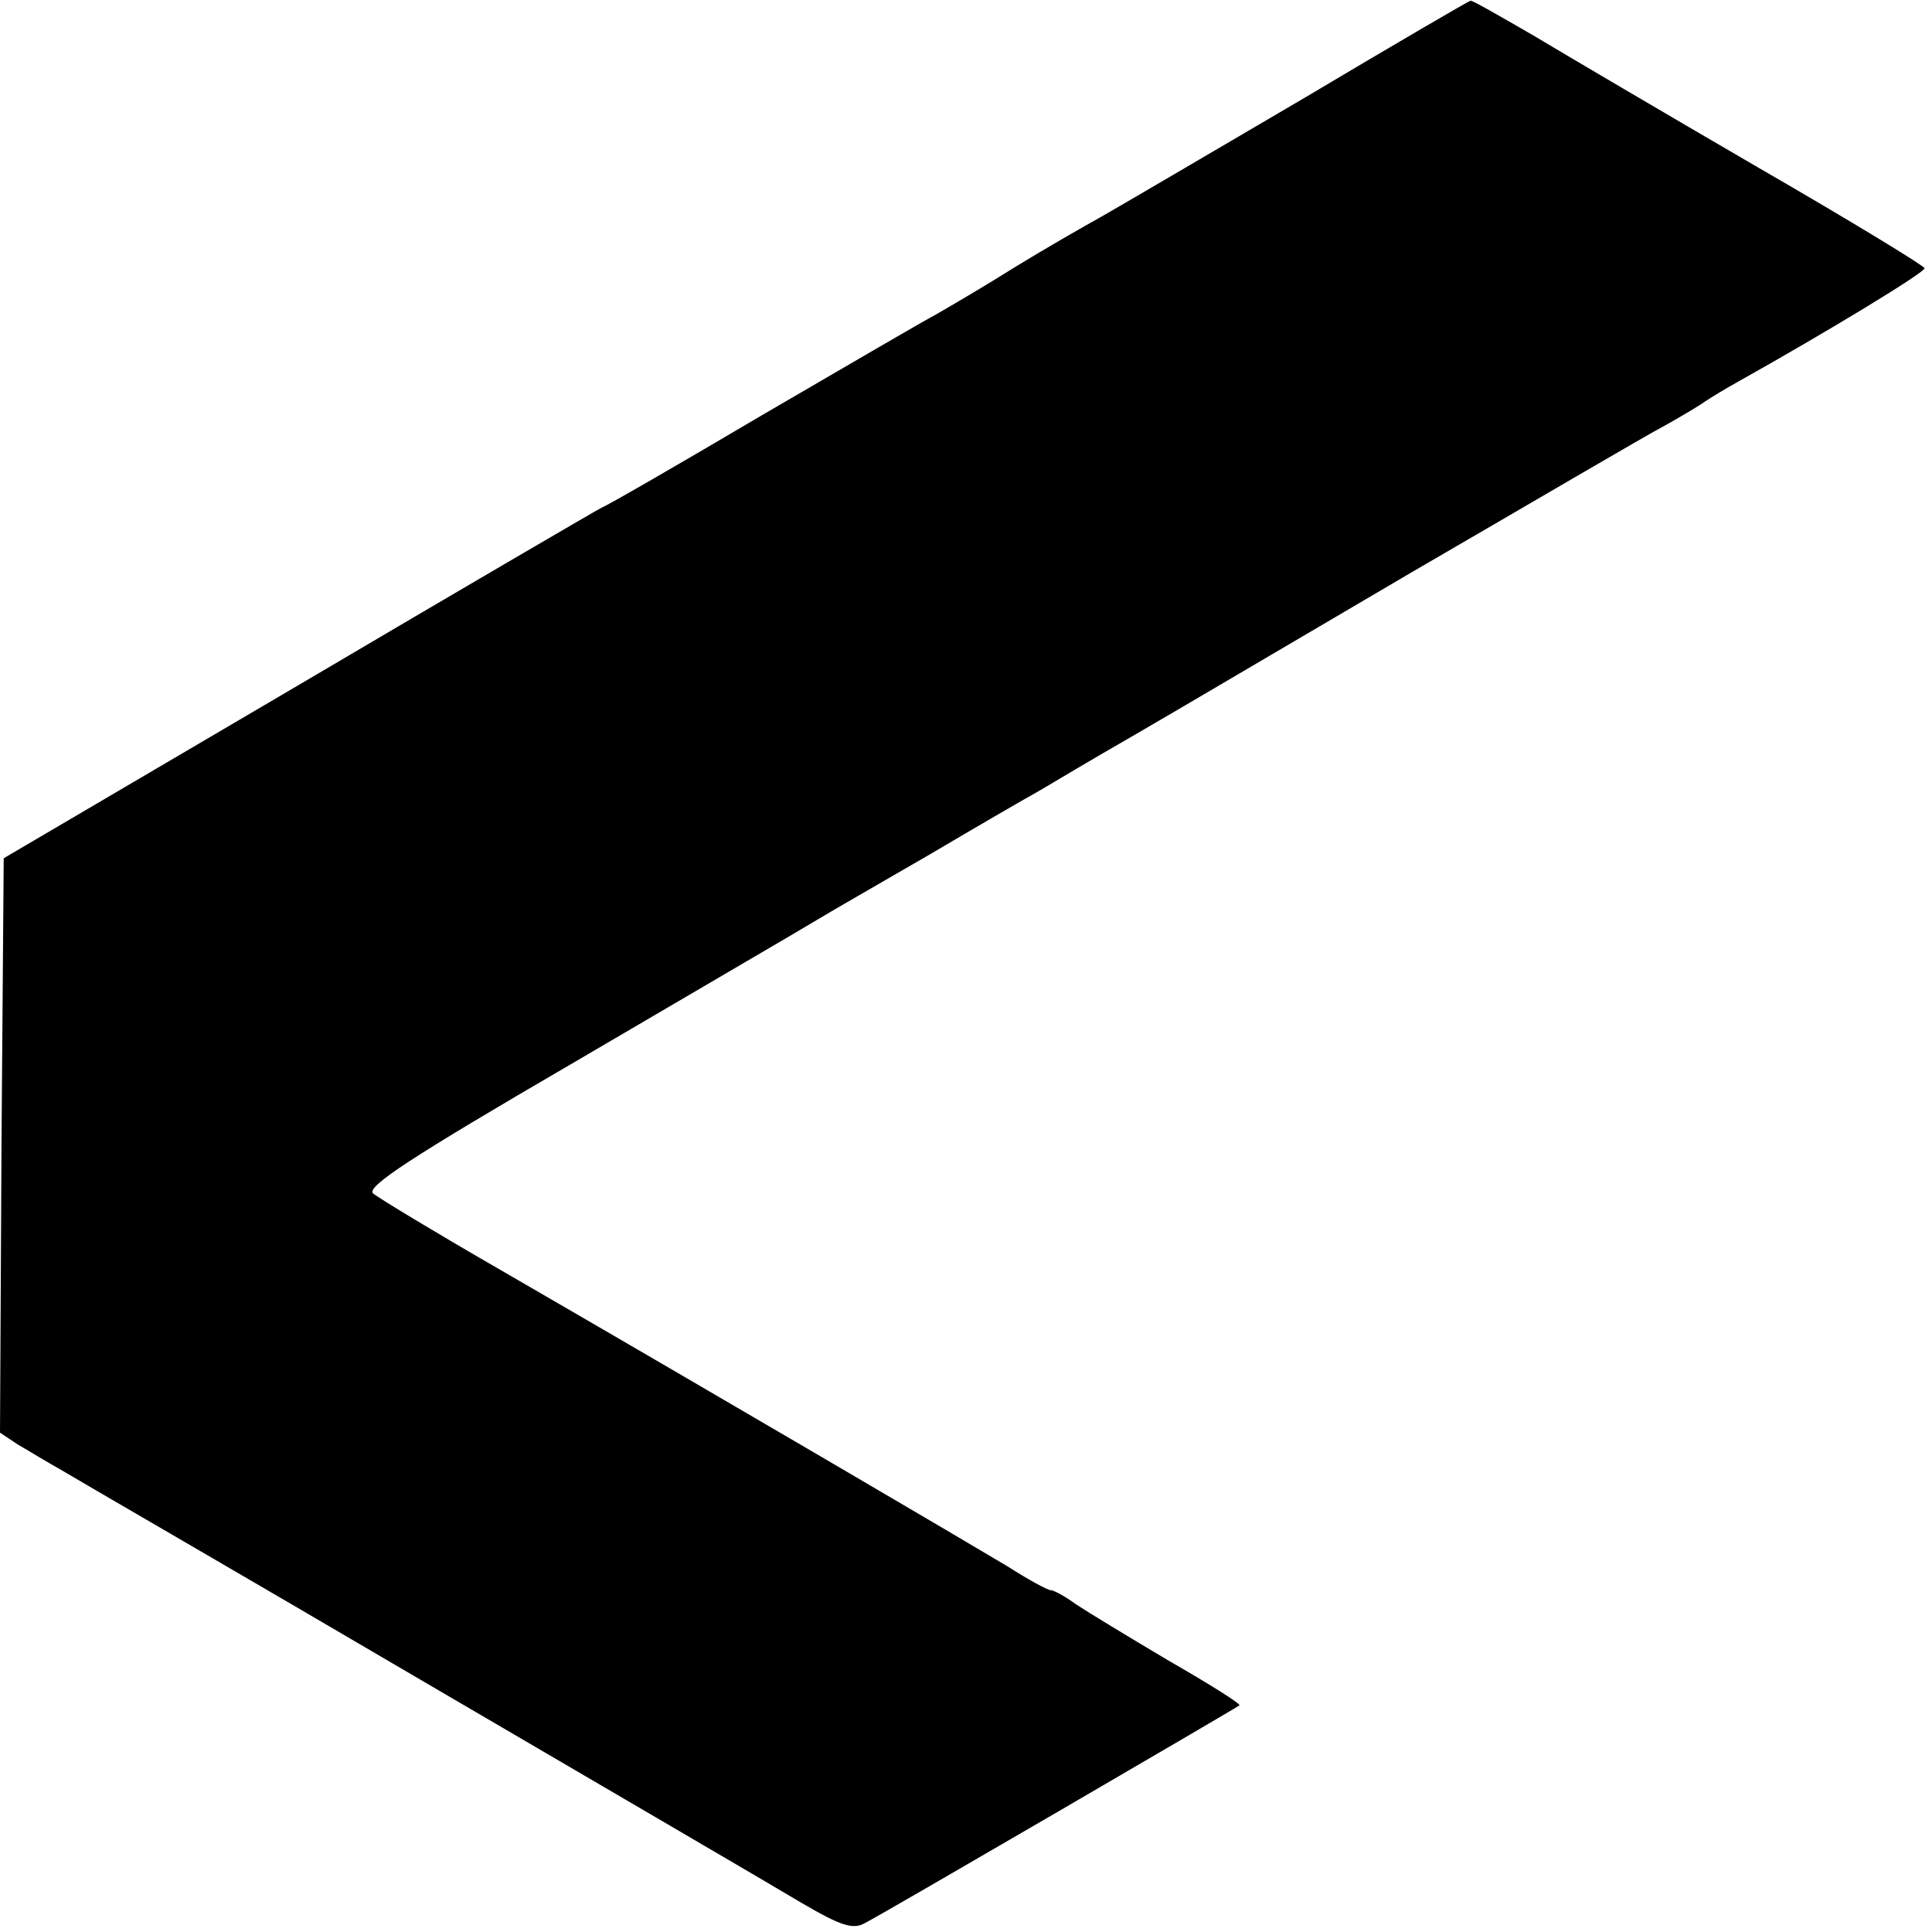 <?xml version="1.0" standalone="no"?>
<!DOCTYPE svg PUBLIC "-//W3C//DTD SVG 20010904//EN"
 "http://www.w3.org/TR/2001/REC-SVG-20010904/DTD/svg10.dtd">
<svg version="1.0" xmlns="http://www.w3.org/2000/svg"
 width="260pt" height="260pt" viewBox="0 0 260 260"
 preserveAspectRatio="xMidYMid meet">
<g transform="translate(0,260) scale(0.1,-0.1)"
fill="#000000" stroke="none">
<path d="M1755 2468 c-121 -71 -242 -142 -270 -158 -27 -15 -81 -46 -120 -70
-38 -24 -86 -52 -105 -63 -19 -10 -125 -72 -235 -136 -110 -65 -207 -121 -215
-124 -8 -4 -193 -112 -410 -240 l-395 -232 -3 -386 -2 -387 24 -16 c14 -8 40
-24 58 -34 18 -11 236 -137 483 -282 248 -145 479 -280 514 -301 53 -31 69
-36 85 -27 22 11 499 289 504 293 2 2 -41 29 -95 60 -54 32 -110 66 -125 76
-15 11 -30 19 -34 19 -4 0 -30 14 -58 32 -50 30 -375 221 -686 401 -85 49
-161 95 -168 101 -9 9 50 48 270 176 155 91 301 176 324 190 23 14 93 54 155
90 61 36 128 75 148 86 20 12 74 44 121 71 47 27 218 128 380 223 162 94 315
184 340 197 25 14 50 29 55 33 6 4 27 17 47 28 116 65 248 145 248 151 0 3
-100 64 -223 135 -122 71 -258 151 -303 178 -45 26 -83 48 -85 47 -2 0 -103
-59 -224 -131z"/>
</g>
</svg>
